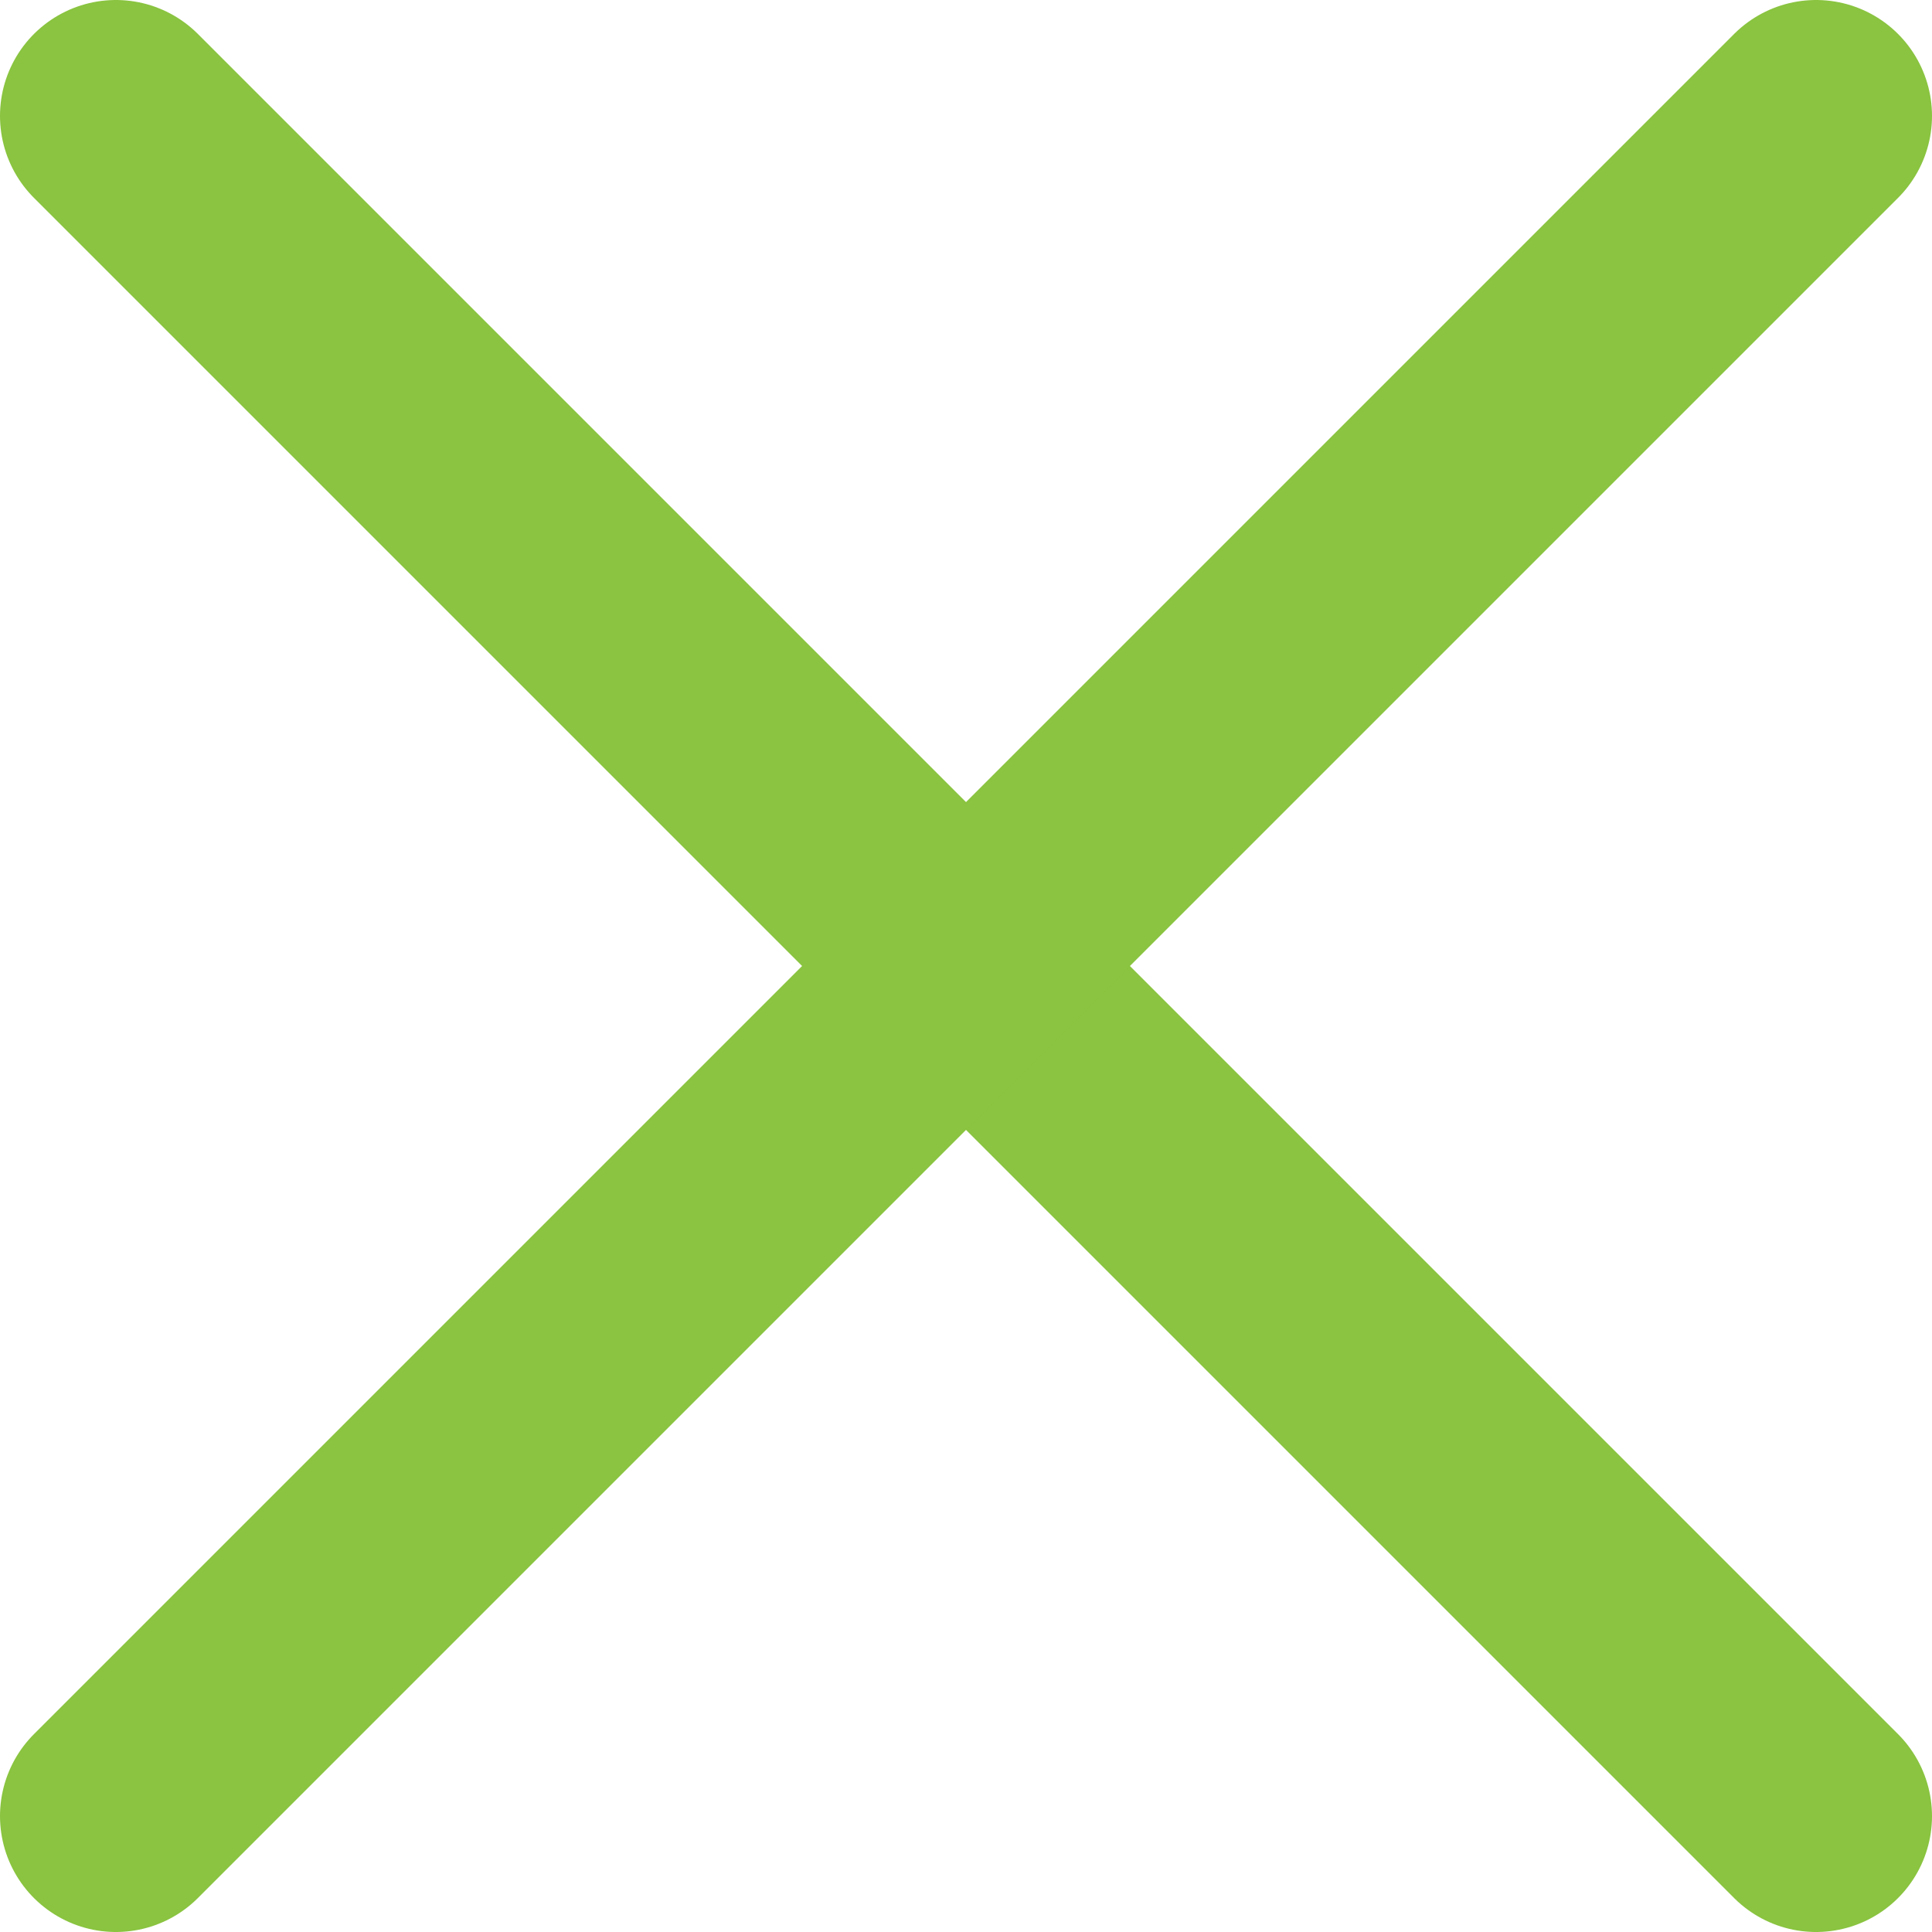 <?xml version="1.0" encoding="UTF-8"?>
<svg id="Layer_2" data-name="Layer 2" xmlns="http://www.w3.org/2000/svg" viewBox="0 0 41.67 41.67">
  <defs>
    <style>
      .cls-1 {
        fill: none;
        stroke: #8AC440;
        stroke-linecap: round;
        stroke-miterlimit: 10;
        stroke-width: 5px;
      }
    </style>
  </defs>
  <g id="Layer_1-2" data-name="Layer 1">
    <g>
      <line class="cls-1" x1="2.5" y1="2.5" x2="39.17" y2="39.17"/>
      <line class="cls-1" x1="39.17" y1="2.5" x2="2.5" y2="39.17"/>
    </g>
  </g>
</svg>